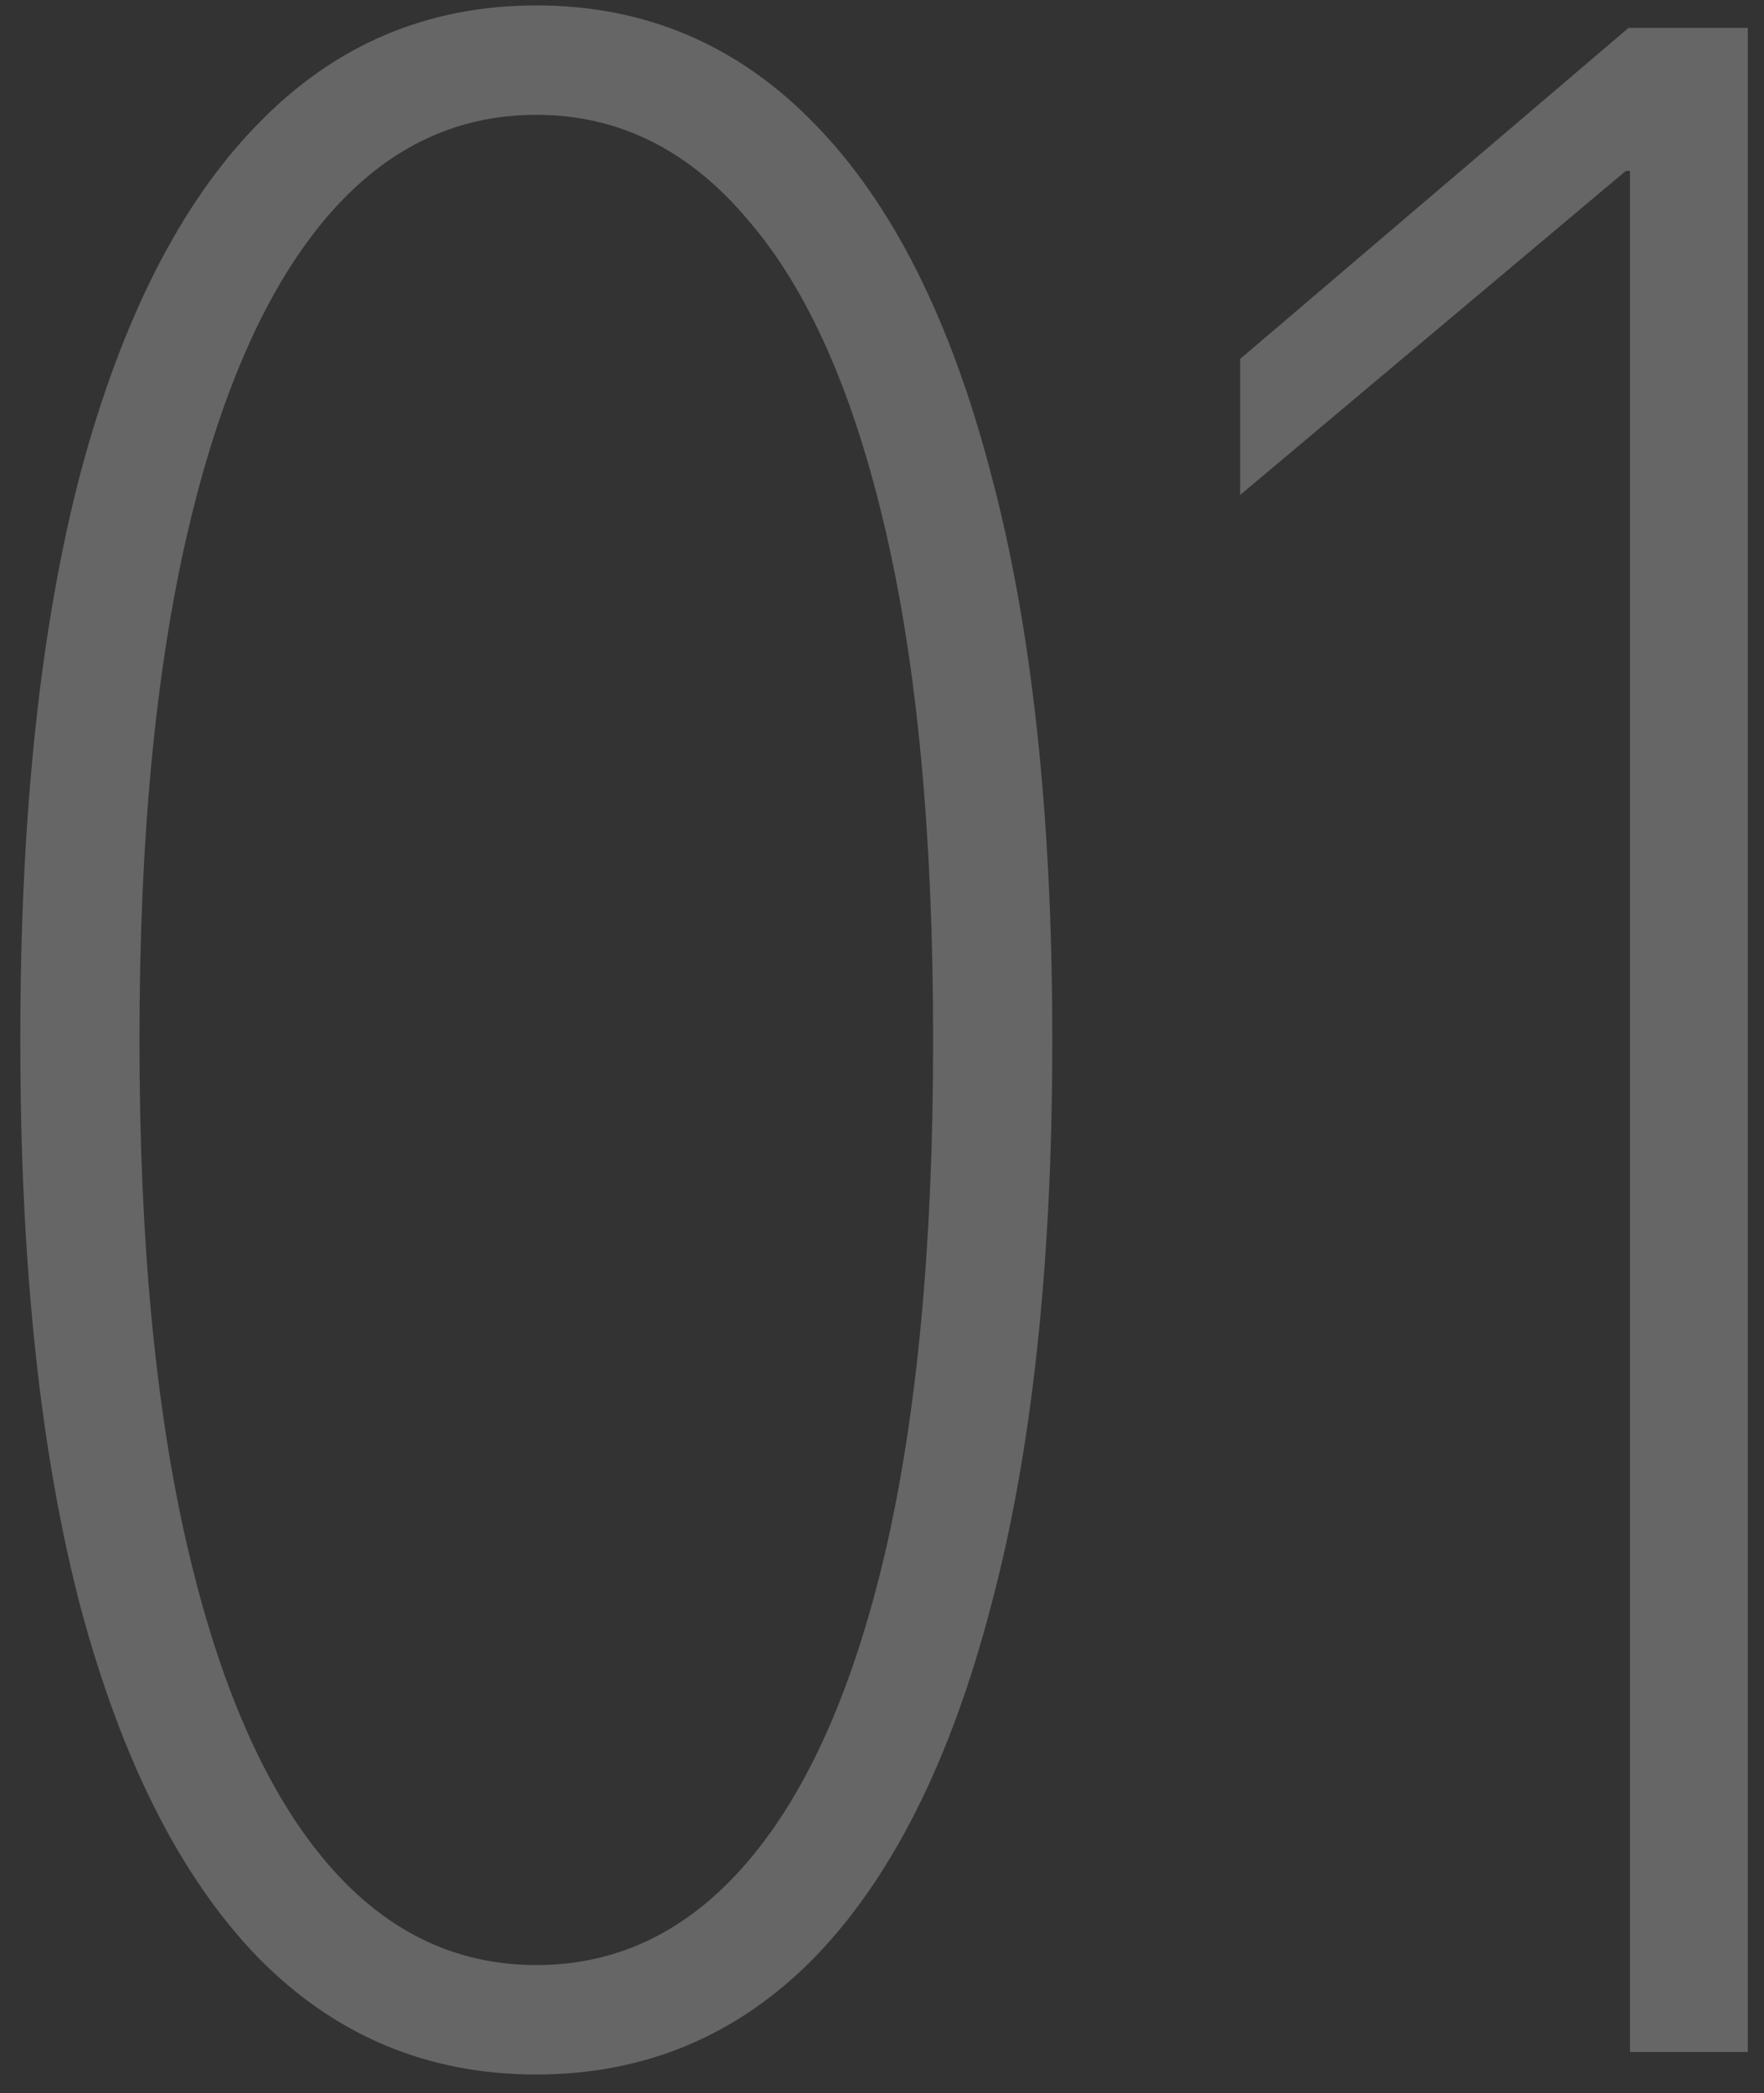 <svg width="43" height="51" viewBox="0 0 43 51" fill="none" xmlns="http://www.w3.org/2000/svg">
<rect x="0" y="0" width="43" height="51" fill="#333333" stroke="none"/>
<path d="M13.073 50.547C10.407 50.547 8.14 49.59 6.271 47.676C4.403 45.739 2.967 42.902 1.965 39.165C0.985 35.428 0.495 30.837 0.495 25.391V25.288C0.495 19.842 0.985 15.251 1.965 11.514C2.967 7.777 4.403 4.951 6.271 3.037C8.14 1.1 10.407 0.132 13.073 0.132C15.739 0.132 18.006 1.1 19.875 3.037C21.744 4.951 23.168 7.777 24.148 11.514C25.15 15.251 25.651 19.842 25.651 25.288V25.391C25.651 30.837 25.15 35.428 24.148 39.165C23.168 42.902 21.744 45.739 19.875 47.676C18.006 49.59 15.739 50.547 13.073 50.547ZM13.073 47.881C15.079 47.881 16.799 47.038 18.234 45.352C19.693 43.643 20.809 41.125 21.584 37.798C22.359 34.448 22.746 30.312 22.746 25.391V25.288C22.746 20.366 22.359 16.242 21.584 12.915C20.809 9.565 19.693 7.048 18.234 5.361C16.799 3.652 15.079 2.798 13.073 2.798C11.045 2.798 9.313 3.664 7.878 5.396C6.442 7.127 5.337 9.668 4.562 13.018C3.788 16.367 3.4 20.457 3.4 25.288V25.391C3.4 30.221 3.788 34.312 4.562 37.661C5.337 41.011 6.442 43.551 7.878 45.283C9.313 47.015 11.045 47.881 13.073 47.881ZM39.733 50V4.165H39.631L30.231 12.06V8.745L39.699 0.679H42.605V50H39.733Z" fill="white" fill-opacity="0.25"/>
</svg>
